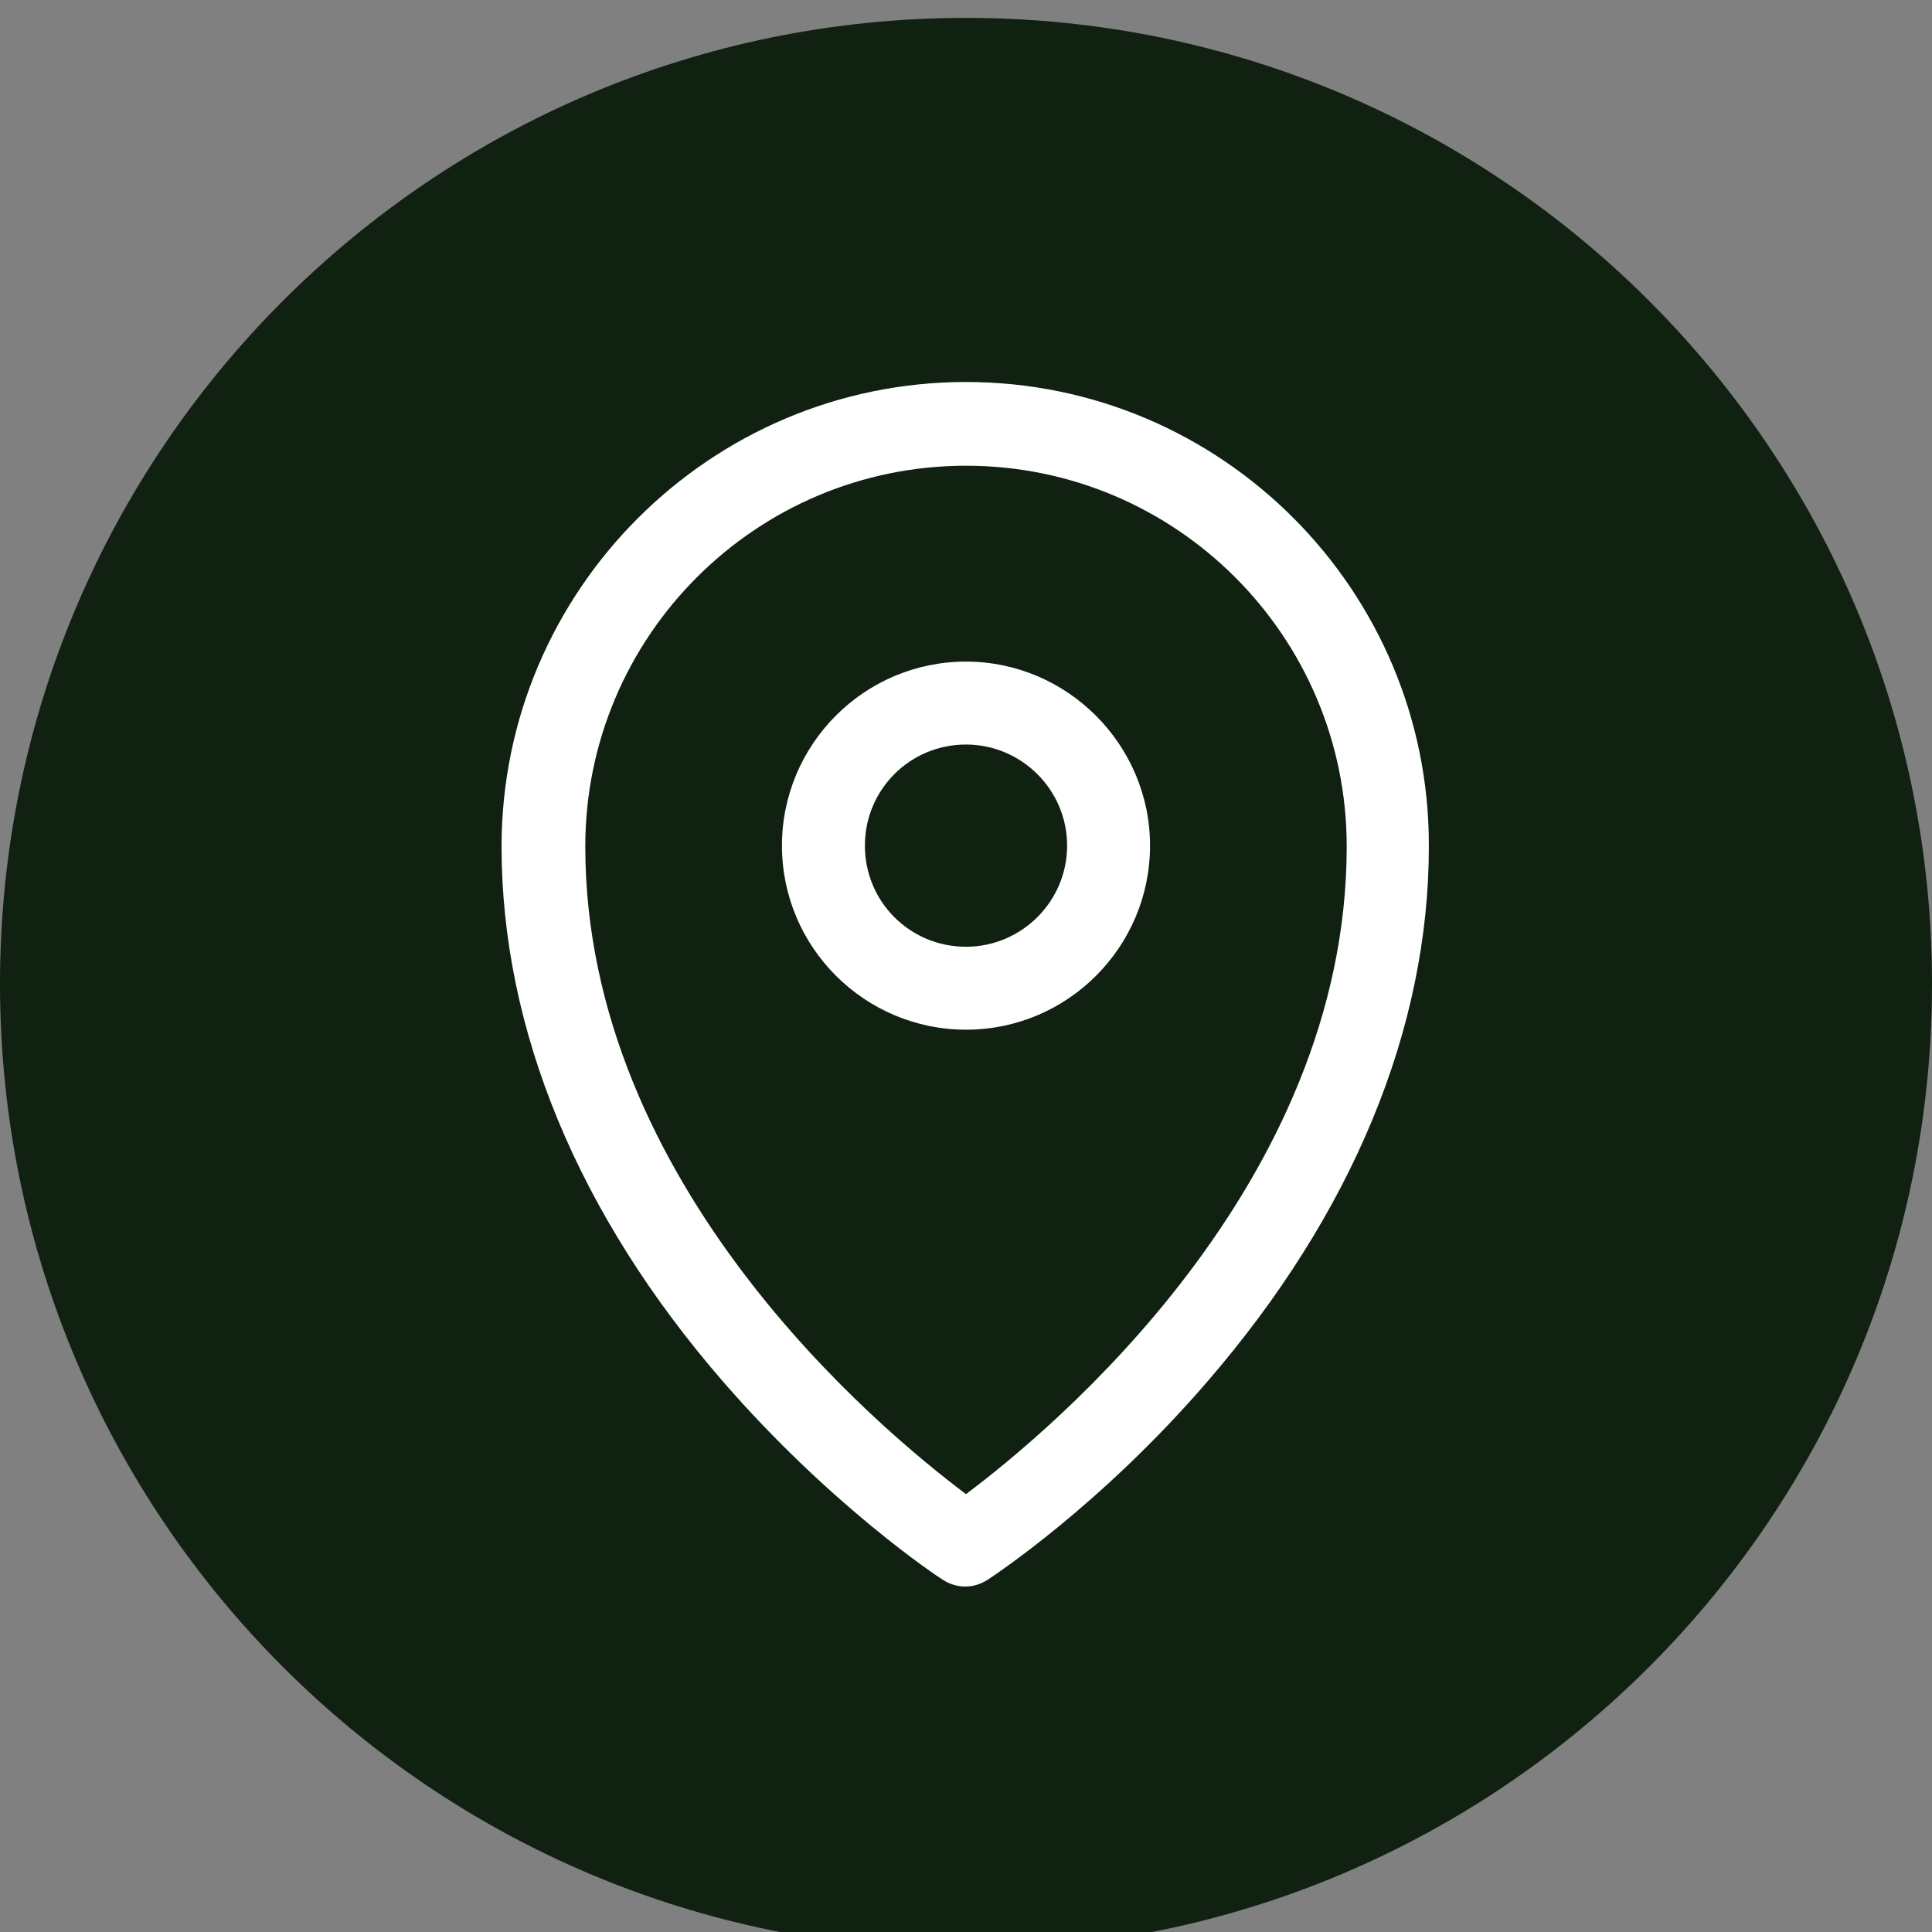 <?xml version="1.0" encoding="UTF-8"?> <svg xmlns="http://www.w3.org/2000/svg" width="54" height="54" viewBox="0 0 54 54" fill="none"><rect x="0" y="0" width="54" height="54" fill="#808080" stroke="none"/><g id="Group"><path id="Vector" d="M27 54.5C41.912 54.5 54 42.412 54 27.5C54 12.588 41.912 0.5 27 0.5C12.088 0.5 0 12.588 0 27.5C0 42.412 12.088 54.5 27 54.5Z" fill="#102111"></path><g id="Group_2"><path id="Vector_2" d="M27 10.677C19.847 10.677 14.019 16.506 14.019 23.659C14.019 28.78 16.16 33.946 20.2 38.605C23.225 42.093 26.227 44.08 26.338 44.146C26.536 44.278 26.757 44.344 26.978 44.344C27.199 44.344 27.419 44.278 27.618 44.146C27.751 44.057 30.753 42.093 33.755 38.605C37.796 33.924 39.937 28.758 39.937 23.659C39.959 16.506 34.153 10.677 27 10.677ZM27 41.761C24.616 39.973 16.359 33.13 16.359 23.659C16.359 17.786 21.128 13.017 27 13.017C32.873 13.017 37.641 17.786 37.641 23.659C37.641 33.13 29.384 39.973 27 41.761Z" fill="white"></path><path id="Vector_3" d="M27 18.492C24.152 18.492 21.856 20.81 21.856 23.636C21.856 26.484 24.174 28.78 27 28.78C29.848 28.78 32.144 26.462 32.144 23.636C32.144 20.81 29.826 18.492 27 18.492ZM27 26.462C25.432 26.462 24.174 25.204 24.174 23.636C24.174 22.069 25.432 20.81 27 20.81C28.545 20.81 29.826 22.069 29.826 23.636C29.826 25.204 28.545 26.462 27 26.462Z" fill="white"></path></g></g></svg> 